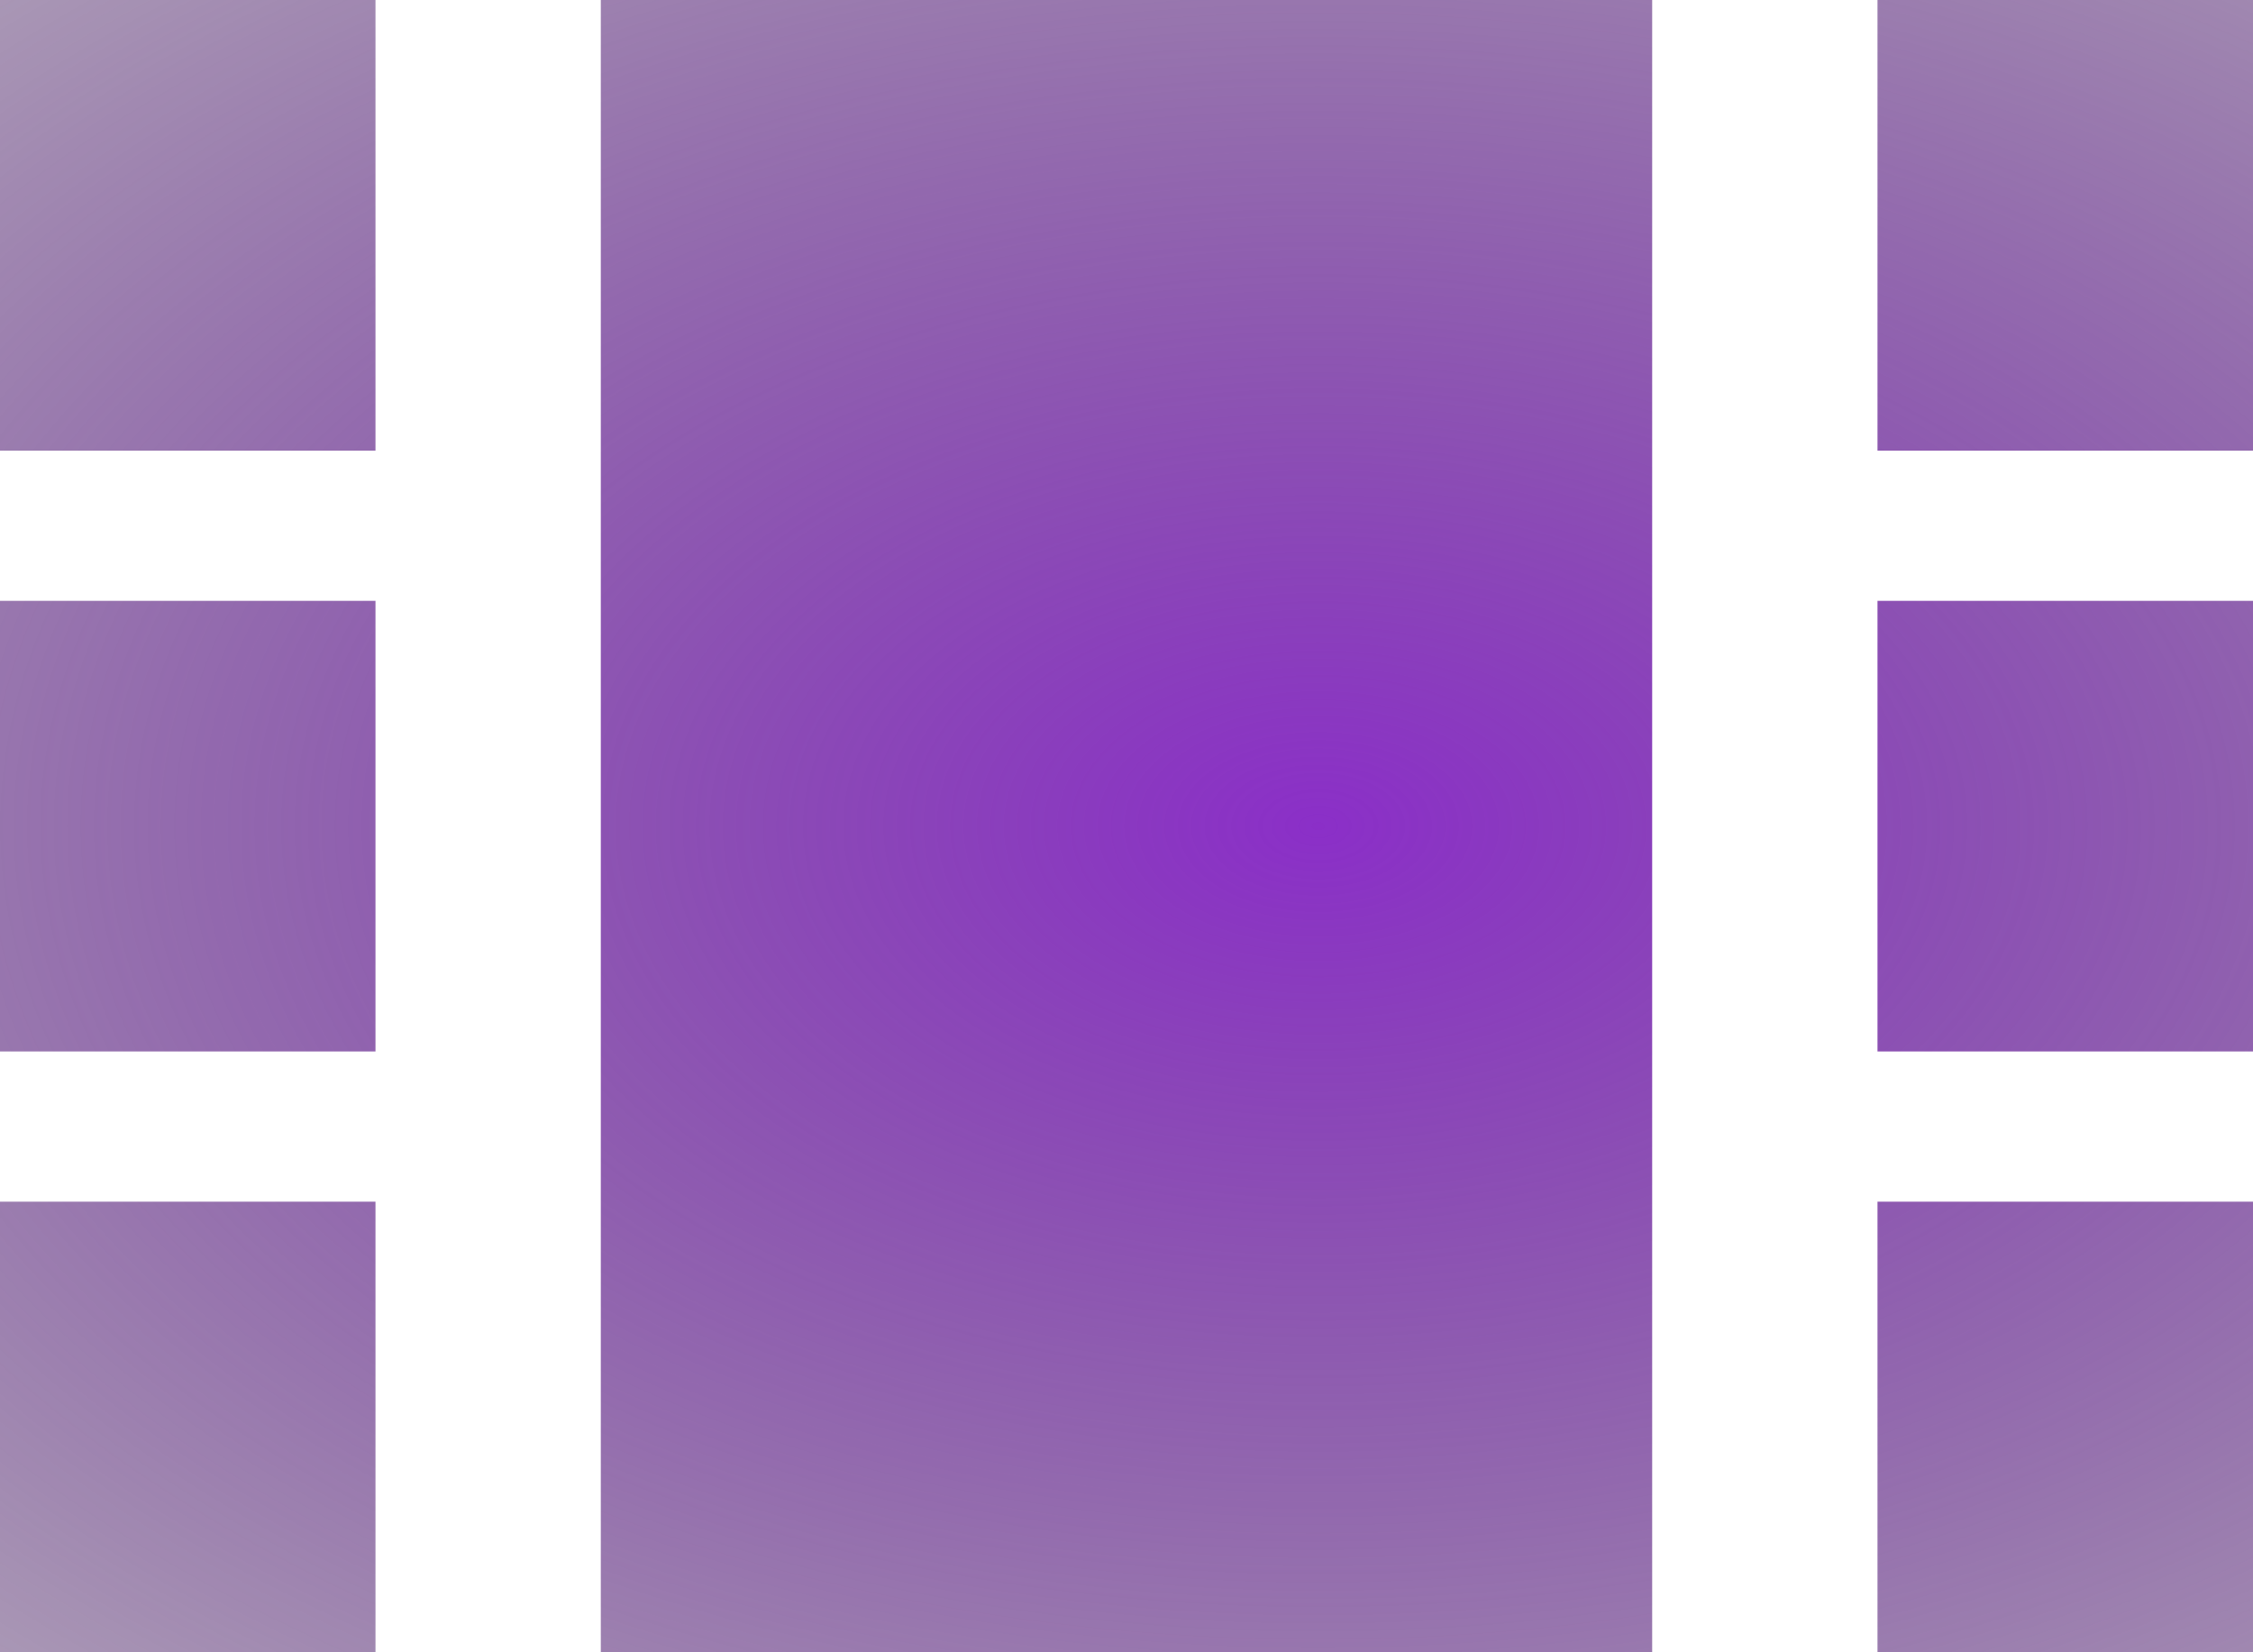 <svg xmlns="http://www.w3.org/2000/svg" xmlns:xlink="http://www.w3.org/1999/xlink" width="100.425" height="73.645" viewBox="0 0 100.425 73.645">
  <defs>
    <radialGradient id="radial-gradient" cx="0.5" cy="0.5" r="1.271" gradientUnits="objectBoundingBox">
      <stop offset="0" stop-color="#8b2fc8"/>
      <stop offset="1" stop-opacity="0"/>
    </radialGradient>
  </defs>
  <g id="film-entertainment-svgrepo-com" transform="translate(-0.002 -68.269)">
    <path id="Union_30" data-name="Union 30" d="M83.687,73.645V53.56h16.738V73.645Zm-56.907,0V0H73.644V73.645ZM0,73.645V53.56H16.737V73.645ZM83.687,46.864V26.78h16.738V46.864ZM0,46.864V26.78H16.737V46.864Zm83.687-26.78V0h16.738V20.084ZM0,20.084V0H16.737V20.084Z" transform="translate(0.002 68.269)" fill="url(#radial-gradient)"/>
  </g>
</svg>
